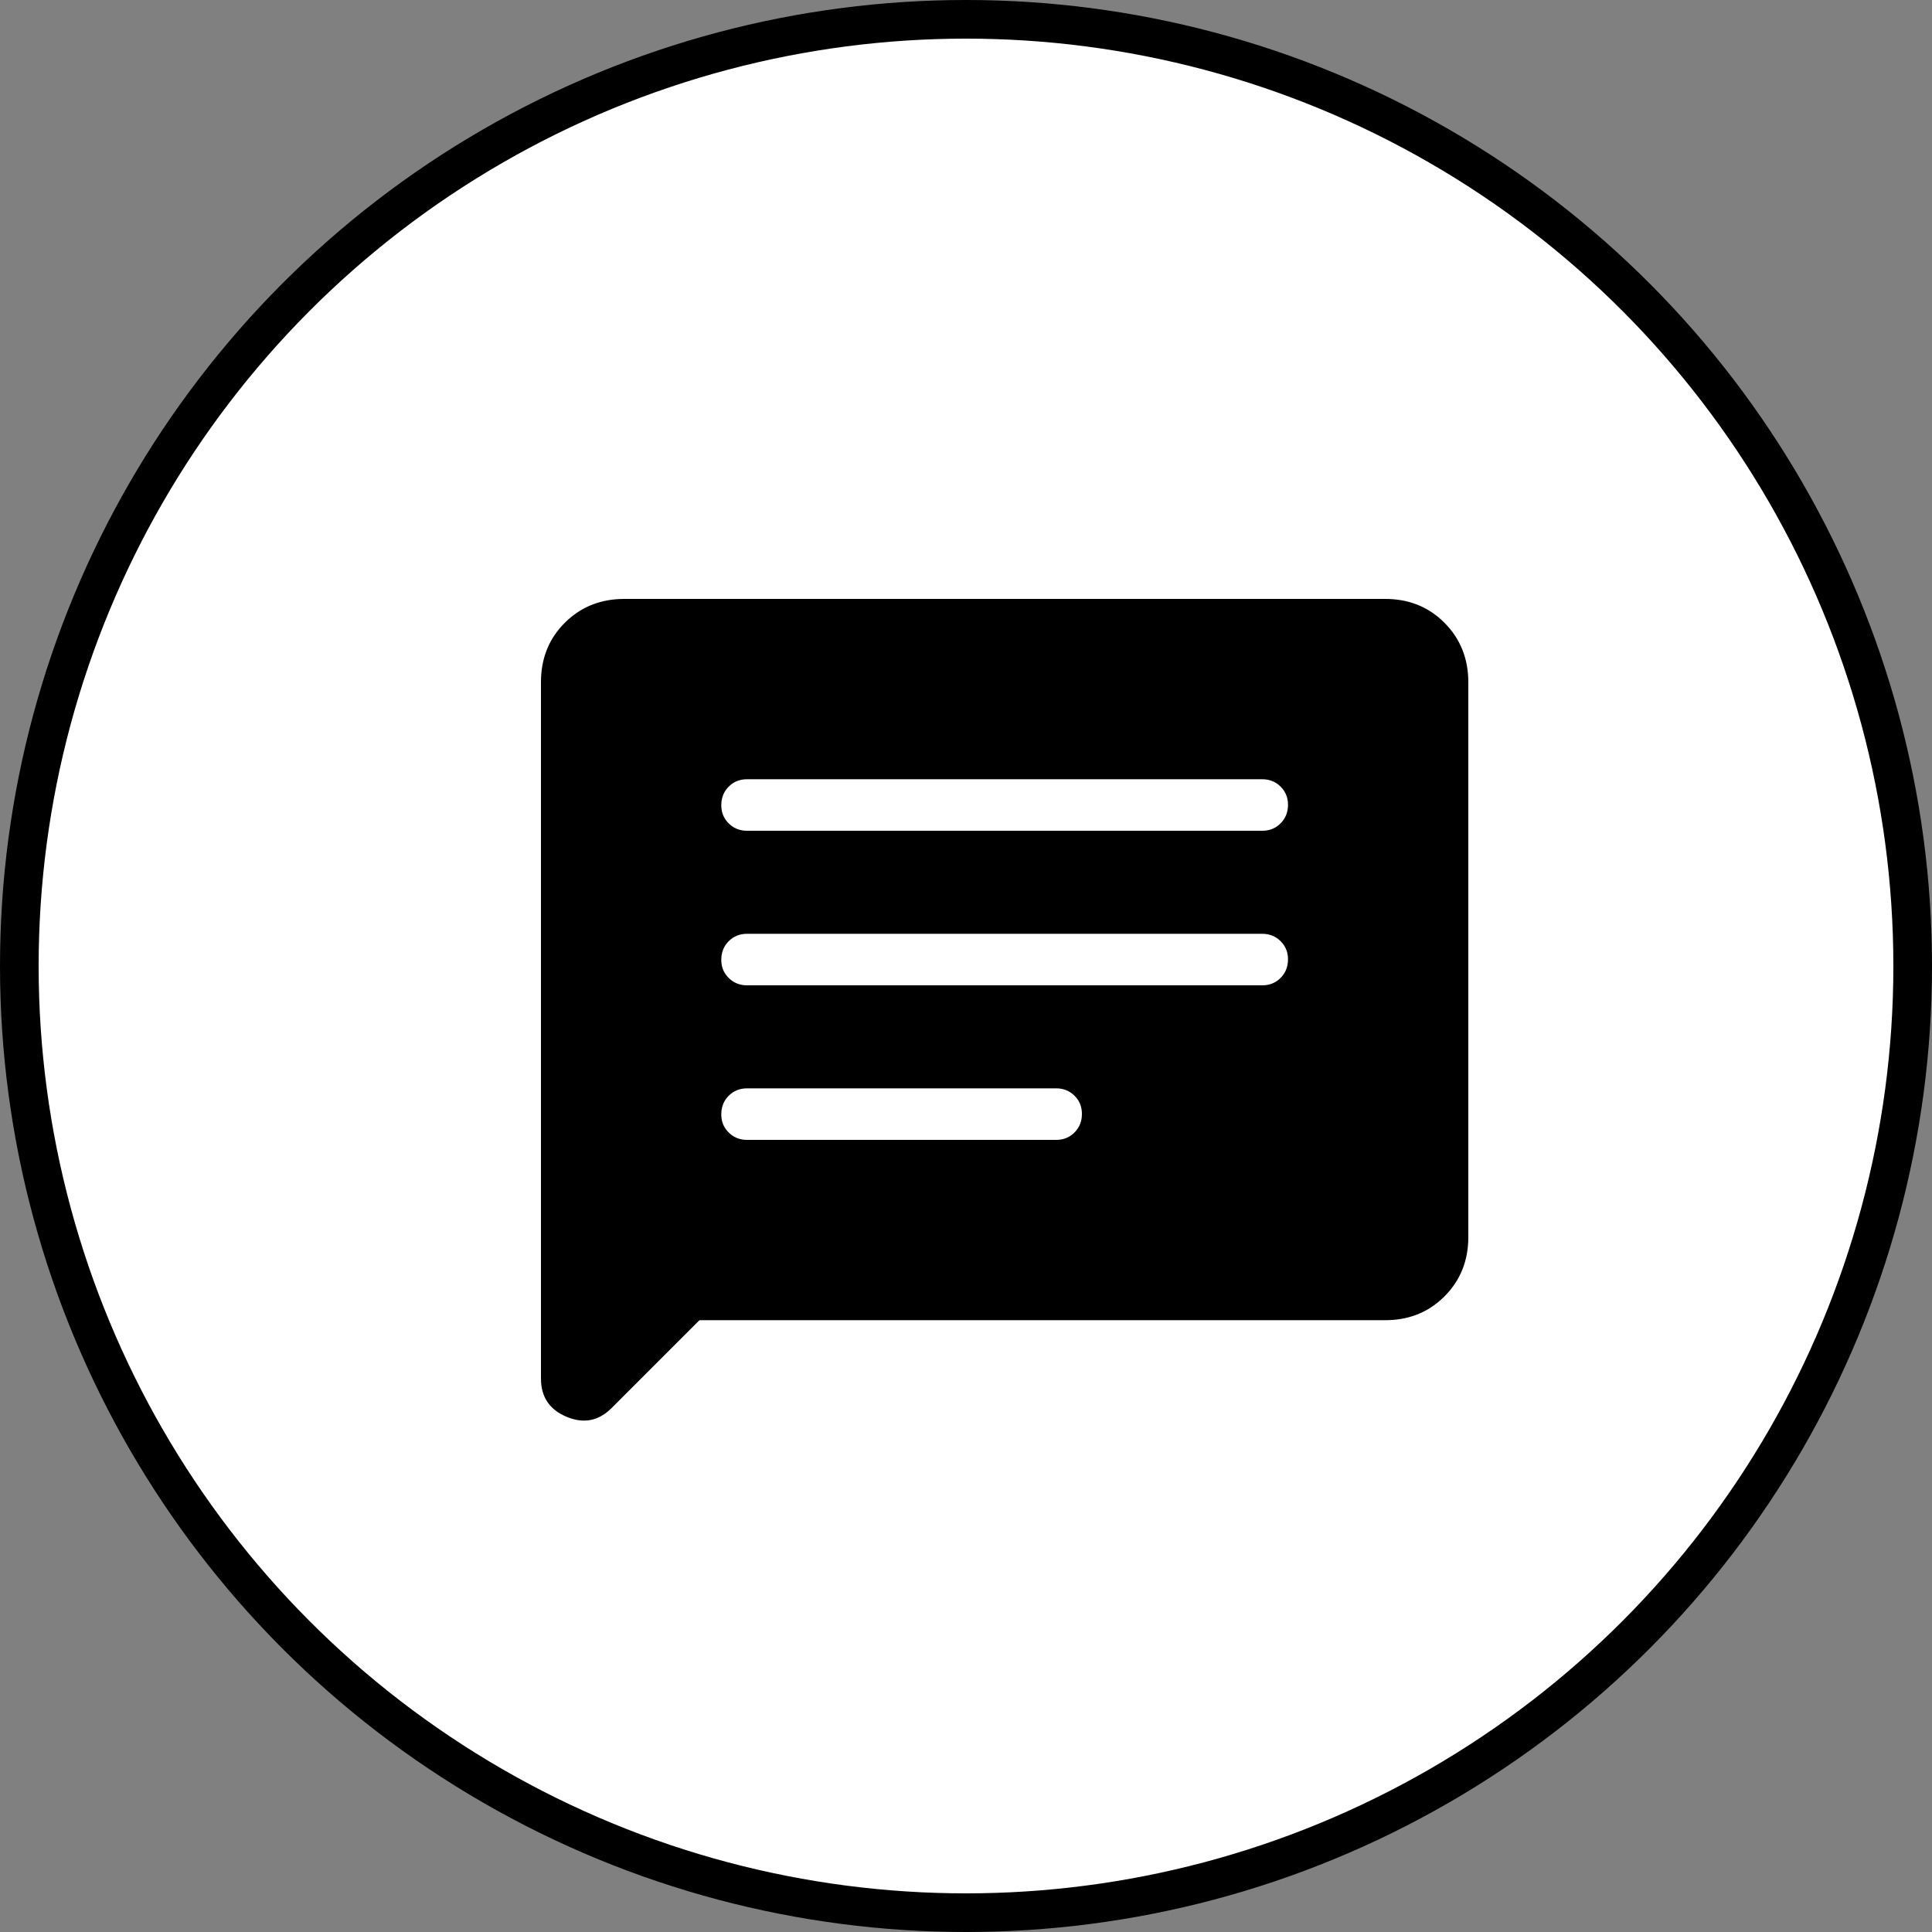 <?xml version="1.0" encoding="UTF-8"?> <svg xmlns="http://www.w3.org/2000/svg" width="100" height="100" viewBox="0 0 100 100" fill="none"><rect x="0" y="0" width="100" height="100" fill="#808080" stroke="none"/><g clip-path="url(#clip0_5724_2)"><circle cx="50" cy="50" r="49" fill="white" stroke="black" stroke-width="2"></circle><path d="M71.693 31.5C72.727 31.5 73.577 31.82 74.274 32.456L74.411 32.588C75.133 33.312 75.498 34.207 75.5 35.31V64.026C75.5 65.128 75.136 66.024 74.412 66.748C73.733 67.427 72.905 67.788 71.897 67.829L71.694 67.833H35.998L31.308 72.523C31.027 72.804 30.75 72.952 30.477 73.006C30.203 73.059 29.888 73.027 29.519 72.872C29.148 72.717 28.903 72.516 28.747 72.283C28.591 72.051 28.5 71.75 28.5 71.355V35.31C28.5 34.275 28.82 33.423 29.456 32.726L29.588 32.589C30.267 31.911 31.096 31.549 32.103 31.505L32.308 31.5H71.693ZM38.667 55.833C38.163 55.833 37.715 56.01 37.362 56.365C37.055 56.675 36.883 57.055 36.843 57.481L36.833 57.667C36.831 58.11 36.966 58.508 37.24 58.838L37.366 58.975C37.721 59.325 38.166 59.5 38.667 59.5H54.667C55.108 59.5 55.505 59.365 55.834 59.093L55.971 58.969C56.278 58.659 56.451 58.279 56.491 57.852L56.5 57.666C56.502 57.223 56.367 56.825 56.093 56.495L55.967 56.358C55.612 56.008 55.168 55.833 54.667 55.833H38.667ZM38.667 47.833C38.163 47.833 37.715 48.01 37.362 48.365C37.055 48.675 36.883 49.055 36.843 49.481L36.833 49.667C36.831 50.11 36.966 50.508 37.24 50.838L37.366 50.975C37.721 51.325 38.166 51.5 38.667 51.5H65.333C65.838 51.5 66.285 51.324 66.638 50.969C66.945 50.659 67.117 50.279 67.157 49.852L67.167 49.666C67.169 49.223 67.034 48.825 66.76 48.495L66.634 48.358C66.279 48.008 65.834 47.833 65.333 47.833H38.667ZM38.667 39.833C38.225 39.833 37.828 39.968 37.499 40.24L37.362 40.365C37.055 40.675 36.883 41.055 36.843 41.481L36.833 41.667C36.831 42.173 37.008 42.621 37.366 42.975C37.721 43.325 38.166 43.5 38.667 43.5H65.333C65.774 43.5 66.172 43.366 66.501 43.094L66.638 42.969C66.989 42.615 67.165 42.169 67.167 41.666C67.169 41.16 66.992 40.712 66.634 40.358C66.279 40.008 65.834 39.833 65.333 39.833H38.667Z" fill="black" stroke="black"></path></g><defs><clipPath id="clip0_5724_2"><rect width="100" height="100" fill="white"></rect></clipPath></defs></svg> 